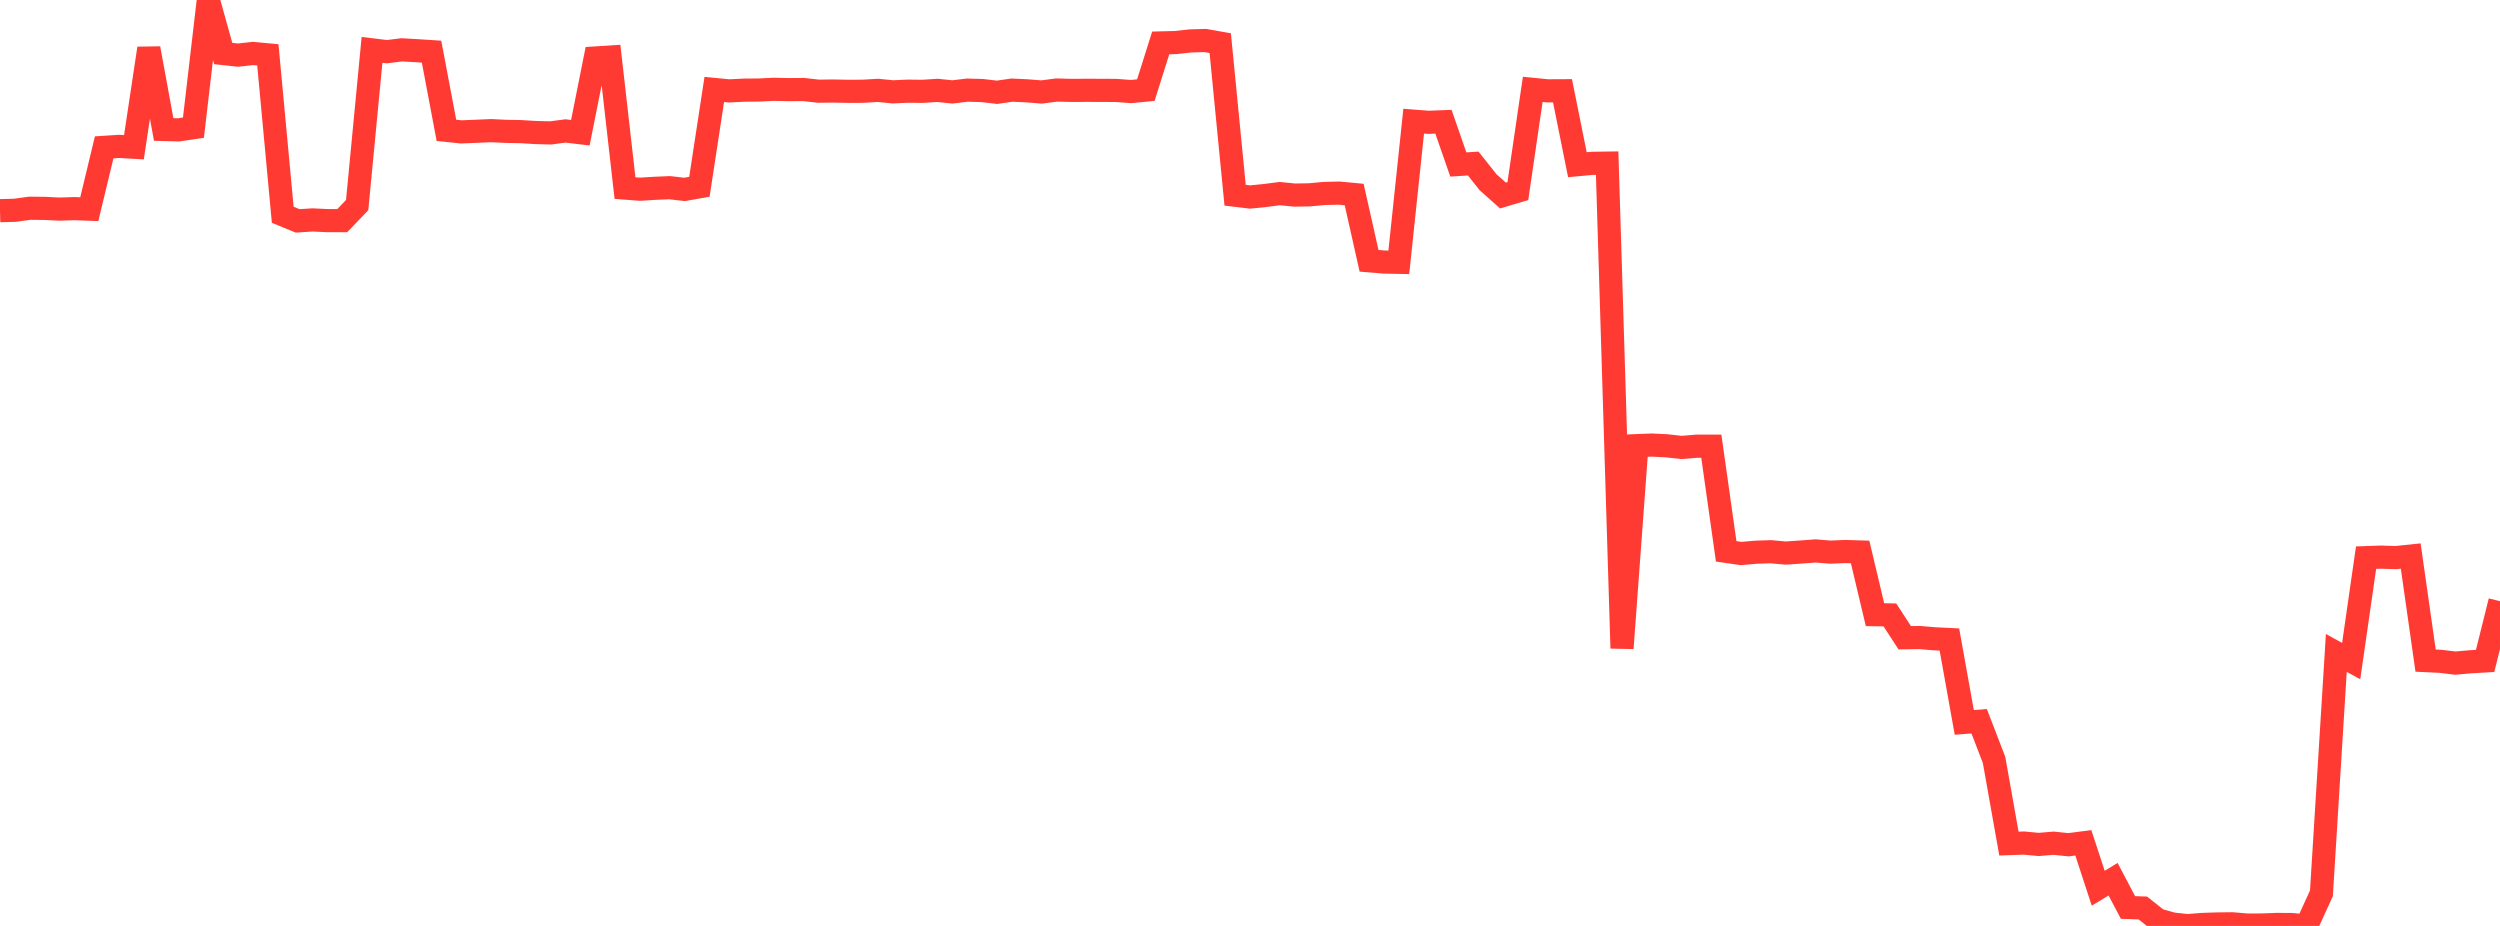 <?xml version="1.0" standalone="no"?>
<!DOCTYPE svg PUBLIC "-//W3C//DTD SVG 1.1//EN" "http://www.w3.org/Graphics/SVG/1.1/DTD/svg11.dtd">

<svg width="135" height="50" viewBox="0 0 135 50" preserveAspectRatio="none" 
  xmlns="http://www.w3.org/2000/svg"
  xmlns:xlink="http://www.w3.org/1999/xlink">


<polyline points="0.0, 11.376 0.804, 11.355 1.607, 11.245 2.411, 11.253 3.214, 11.292 4.018, 11.266 4.821, 11.296 5.625, 7.957 6.429, 7.905 7.232, 7.951 8.036, 2.612 8.839, 6.991 9.643, 7.013 10.446, 6.893 11.25, 0.0 12.054, 2.89 12.857, 2.977 13.661, 2.887 14.464, 2.962 15.268, 11.598 16.071, 11.928 16.875, 11.876 17.679, 11.914 18.482, 11.914 19.286, 11.076 20.089, 2.692 20.893, 2.79 21.696, 2.691 22.5, 2.737 23.304, 2.789 24.107, 7.039 24.911, 7.122 25.714, 7.089 26.518, 7.055 27.321, 7.093 28.125, 7.108 28.929, 7.157 29.732, 7.178 30.536, 7.071 31.339, 7.167 32.143, 3.131 32.946, 3.08 33.75, 10.156 34.554, 10.218 35.357, 10.169 36.161, 10.135 36.964, 10.228 37.768, 10.086 38.571, 4.83 39.375, 4.909 40.179, 4.868 40.982, 4.861 41.786, 4.822 42.589, 4.84 43.393, 4.834 44.196, 4.925 45.0, 4.915 45.804, 4.932 46.607, 4.927 47.411, 4.88 48.214, 4.96 49.018, 4.923 49.821, 4.932 50.625, 4.88 51.429, 4.964 52.232, 4.867 53.036, 4.889 53.839, 4.983 54.643, 4.867 55.446, 4.904 56.25, 4.967 57.054, 4.861 57.857, 4.881 58.661, 4.877 59.464, 4.879 60.268, 4.884 61.071, 4.944 61.875, 4.867 62.679, 2.318 63.482, 2.298 64.286, 2.209 65.089, 2.188 65.893, 2.331 66.696, 10.542 67.5, 10.639 68.304, 10.558 69.107, 10.454 69.911, 10.534 70.714, 10.521 71.518, 10.446 72.321, 10.428 73.125, 10.504 73.929, 14.083 74.732, 14.15 75.536, 14.165 76.339, 6.543 77.143, 6.605 77.946, 6.574 78.75, 8.883 79.554, 8.831 80.357, 9.842 81.161, 10.558 81.964, 10.319 82.768, 4.825 83.571, 4.905 84.375, 4.901 85.179, 8.894 85.982, 8.82 86.786, 8.809 87.589, 35.005 88.393, 24.065 89.196, 24.033 90.0, 24.073 90.804, 24.162 91.607, 24.095 92.411, 24.094 93.214, 29.773 94.018, 29.89 94.821, 29.82 95.625, 29.793 96.429, 29.866 97.232, 29.811 98.036, 29.75 98.839, 29.816 99.643, 29.782 100.446, 29.806 101.25, 33.193 102.054, 33.206 102.857, 34.438 103.661, 34.427 104.464, 34.494 105.268, 34.534 106.071, 39.01 106.875, 38.947 107.679, 41.035 108.482, 45.554 109.286, 45.525 110.089, 45.6 110.893, 45.533 111.696, 45.616 112.5, 45.512 113.304, 47.964 114.107, 47.477 114.911, 49.004 115.714, 49.032 116.518, 49.671 117.321, 49.898 118.125, 49.984 118.929, 49.92 119.732, 49.894 120.536, 49.885 121.339, 49.952 122.143, 49.95 122.946, 49.92 123.75, 49.925 124.554, 50.0 125.357, 48.239 126.161, 35.258 126.964, 35.699 127.768, 30.113 128.571, 30.085 129.375, 30.11 130.179, 30.026 130.982, 35.672 131.786, 35.711 132.589, 35.808 133.393, 35.737 134.196, 35.69 135.0, 32.465" fill="none" stroke="#ff3a33" stroke-width="1.25"/>

</svg>